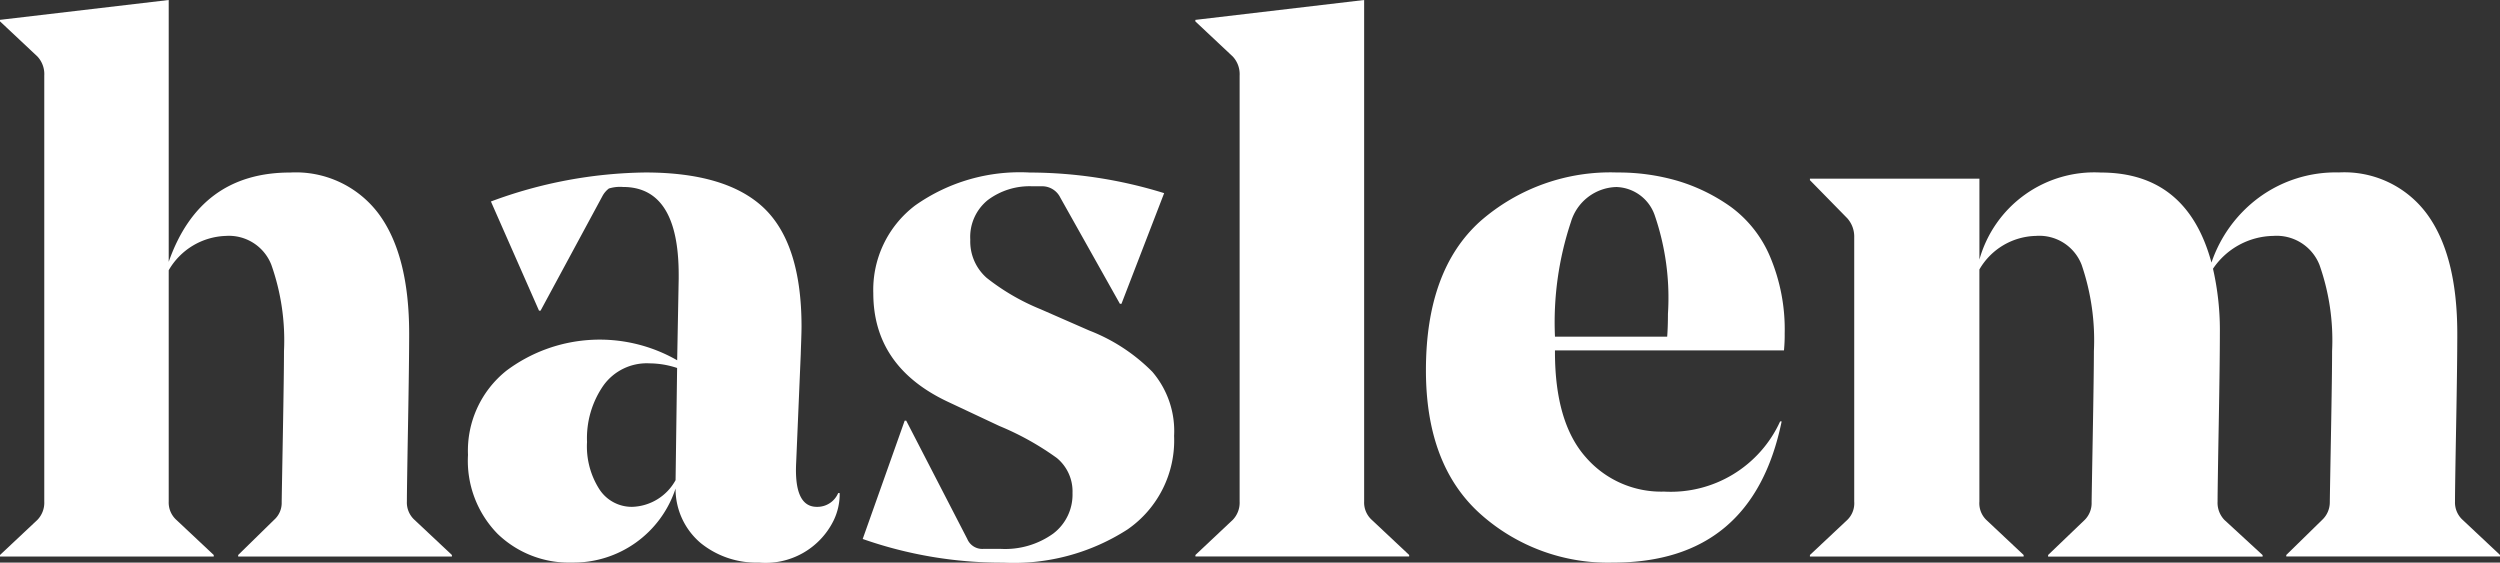 <svg xmlns="http://www.w3.org/2000/svg" width="134.682" height="30.309" viewBox="0 0 134.682 30.309">
  <rect x="0" y="0" width="134.682" height="30.309" fill="#333333" stroke="none"/>
  <g id="Group_527" data-name="Group 527" transform="translate(-170.752 -119.455)">
    <path id="Path_303" data-name="Path 303" d="M192.795,137.427q0,1.48-.061,4.914t-.062,4.134a1.261,1.261,0,0,0,.411.987l2.015,1.892v.082H183.583v-.082l1.933-1.892a1.215,1.215,0,0,0,.411-.946q0-.124.062-3.557t.062-4.585a12.216,12.216,0,0,0-.679-4.648,2.453,2.453,0,0,0-2.447-1.562,3.692,3.692,0,0,0-3.084,1.85v12.461a1.261,1.261,0,0,0,.411.987l2.015,1.892v.082H170.752v-.082l2.015-1.892a1.333,1.333,0,0,0,.37-.987V123.526a1.39,1.39,0,0,0-.37-1.028l-2.015-1.892v-.082l9.089-1.069v14.106q1.685-4.81,6.539-4.811a5.571,5.571,0,0,1,4.77,2.221Q192.794,133.192,192.795,137.427Z" transform="translate(0 0)" fill="#fff"/>
    <path id="Path_304" data-name="Path 304" d="M274.543,159.4c0,.165-.007.446-.021.843s-.021.61-.021.638l-.247,5.839q-.123,2.386,1.111,2.386a1.214,1.214,0,0,0,1.151-.741h.082a3.264,3.264,0,0,1-.329,1.481,4.086,4.086,0,0,1-4.03,2.262,4.755,4.755,0,0,1-3.126-1.049,3.823,3.823,0,0,1-1.357-2.94,5.785,5.785,0,0,1-5.593,3.989,5.53,5.53,0,0,1-3.989-1.542,5.627,5.627,0,0,1-1.6-4.257,5.512,5.512,0,0,1,2.077-4.544,8.385,8.385,0,0,1,9.192-.555l.082-4.4v-.206q0-4.729-3-4.73a2.041,2.041,0,0,0-.76.082,1.255,1.255,0,0,0-.35.412l-3.331,6.169H260.4l-2.591-5.881a24.606,24.606,0,0,1,8.308-1.563q4.358,0,6.374,1.891Q274.543,154.92,274.543,159.4Zm-8.225,1.974a2.875,2.875,0,0,0-2.447,1.193,4.973,4.973,0,0,0-.884,3.043,4.273,4.273,0,0,0,.679,2.57,2.079,2.079,0,0,0,1.748.926,2.759,2.759,0,0,0,2.344-1.44v-.041l.082-6A4.776,4.776,0,0,0,266.318,161.376Z" transform="translate(-60.61 -22.346)" fill="#fff"/>
    <path id="Path_305" data-name="Path 305" d="M340.259,168.367a2.332,2.332,0,0,0-.843-1.891,15.177,15.177,0,0,0-3.1-1.727l-2.8-1.316q-3.989-1.892-3.989-5.839a5.7,5.7,0,0,1,2.262-4.73,9.772,9.772,0,0,1,6.169-1.768,24.579,24.579,0,0,1,7.238,1.11l-2.3,5.963h-.083l-3.208-5.716a1.088,1.088,0,0,0-.946-.617h-.576a3.75,3.75,0,0,0-2.385.741,2.553,2.553,0,0,0-.946,2.139,2.611,2.611,0,0,0,.884,2.056,11.9,11.9,0,0,0,2.9,1.686l2.631,1.152a9.719,9.719,0,0,1,3.393,2.221,4.906,4.906,0,0,1,1.172,3.454,5.829,5.829,0,0,1-2.509,5.038,11.318,11.318,0,0,1-6.7,1.789,22.585,22.585,0,0,1-7.567-1.275l2.262-6.374h.082l3.29,6.374a.875.875,0,0,0,.864.534h.946a4.438,4.438,0,0,0,2.817-.822A2.633,2.633,0,0,0,340.259,168.367Z" transform="translate(-111.728 -22.346)" fill="#fff"/>
    <path id="Path_306" data-name="Path 306" d="M399.078,119.455v27.019a1.261,1.261,0,0,0,.411.987l2.015,1.892v.082H389.989v-.082L392,147.461a1.333,1.333,0,0,0,.37-.987V123.526A1.39,1.39,0,0,0,392,122.5l-2.015-1.892v-.082Z" transform="translate(-154.836 0)" fill="#fff"/>
    <path id="Path_307" data-name="Path 307" d="M451.556,160.677H439.218v.082q0,3.783,1.644,5.655a5.38,5.38,0,0,0,4.236,1.871,6.476,6.476,0,0,0,6.251-3.783h.082q-1.563,7.609-9.088,7.608a10.3,10.3,0,0,1-7.156-2.633q-2.922-2.631-2.92-7.731,0-5.387,2.92-8.019a10.633,10.633,0,0,1,7.4-2.633,11.362,11.362,0,0,1,3.249.453,9.725,9.725,0,0,1,2.859,1.4,6.418,6.418,0,0,1,2.117,2.694,10.06,10.06,0,0,1,.782,4.133Q451.6,160.184,451.556,160.677Zm-9.048-8.8a2.627,2.627,0,0,0-2.426,1.871,17.086,17.086,0,0,0-.863,6.19h6.045q.041-.535.041-1.234a13.667,13.667,0,0,0-.72-5.326A2.256,2.256,0,0,0,442.507,151.876Z" transform="translate(-184.696 -22.346)" fill="#fff"/>
    <path id="Path_308" data-name="Path 308" d="M537.562,159.773q0,1.6-.062,4.976t-.061,4.071a1.263,1.263,0,0,0,.411.987l2.015,1.892v.082H528.349V171.7l1.934-1.892a1.3,1.3,0,0,0,.411-.946q0-.164.062-3.578t.061-4.564a12.2,12.2,0,0,0-.679-4.648,2.482,2.482,0,0,0-2.488-1.562,4,4,0,0,0-3.249,1.768,14.858,14.858,0,0,1,.37,3.5q0,1.48-.061,4.914t-.062,4.134a1.333,1.333,0,0,0,.37.987l2.056,1.892v.082H515.518V171.7l1.974-1.892a1.278,1.278,0,0,0,.37-.946q0-.124.061-3.557t.062-4.585a12.558,12.558,0,0,0-.659-4.648,2.444,2.444,0,0,0-2.467-1.562,3.609,3.609,0,0,0-3.043,1.809v12.5a1.251,1.251,0,0,0,.369.987L514.2,171.7v.082H502.687V171.7l2.015-1.892a1.25,1.25,0,0,0,.371-.987V154.591a1.478,1.478,0,0,0-.371-1.028l-2.015-2.056v-.082h9.131v4.36a6.429,6.429,0,0,1,6.538-4.689q4.648,0,5.963,4.852a7.235,7.235,0,0,1,2.55-3.5,6.992,6.992,0,0,1,4.318-1.357,5.527,5.527,0,0,1,4.729,2.221Q537.561,155.537,537.562,159.773Z" transform="translate(-234.429 -22.346)" fill="#fff"/>
  </g>
</svg>
